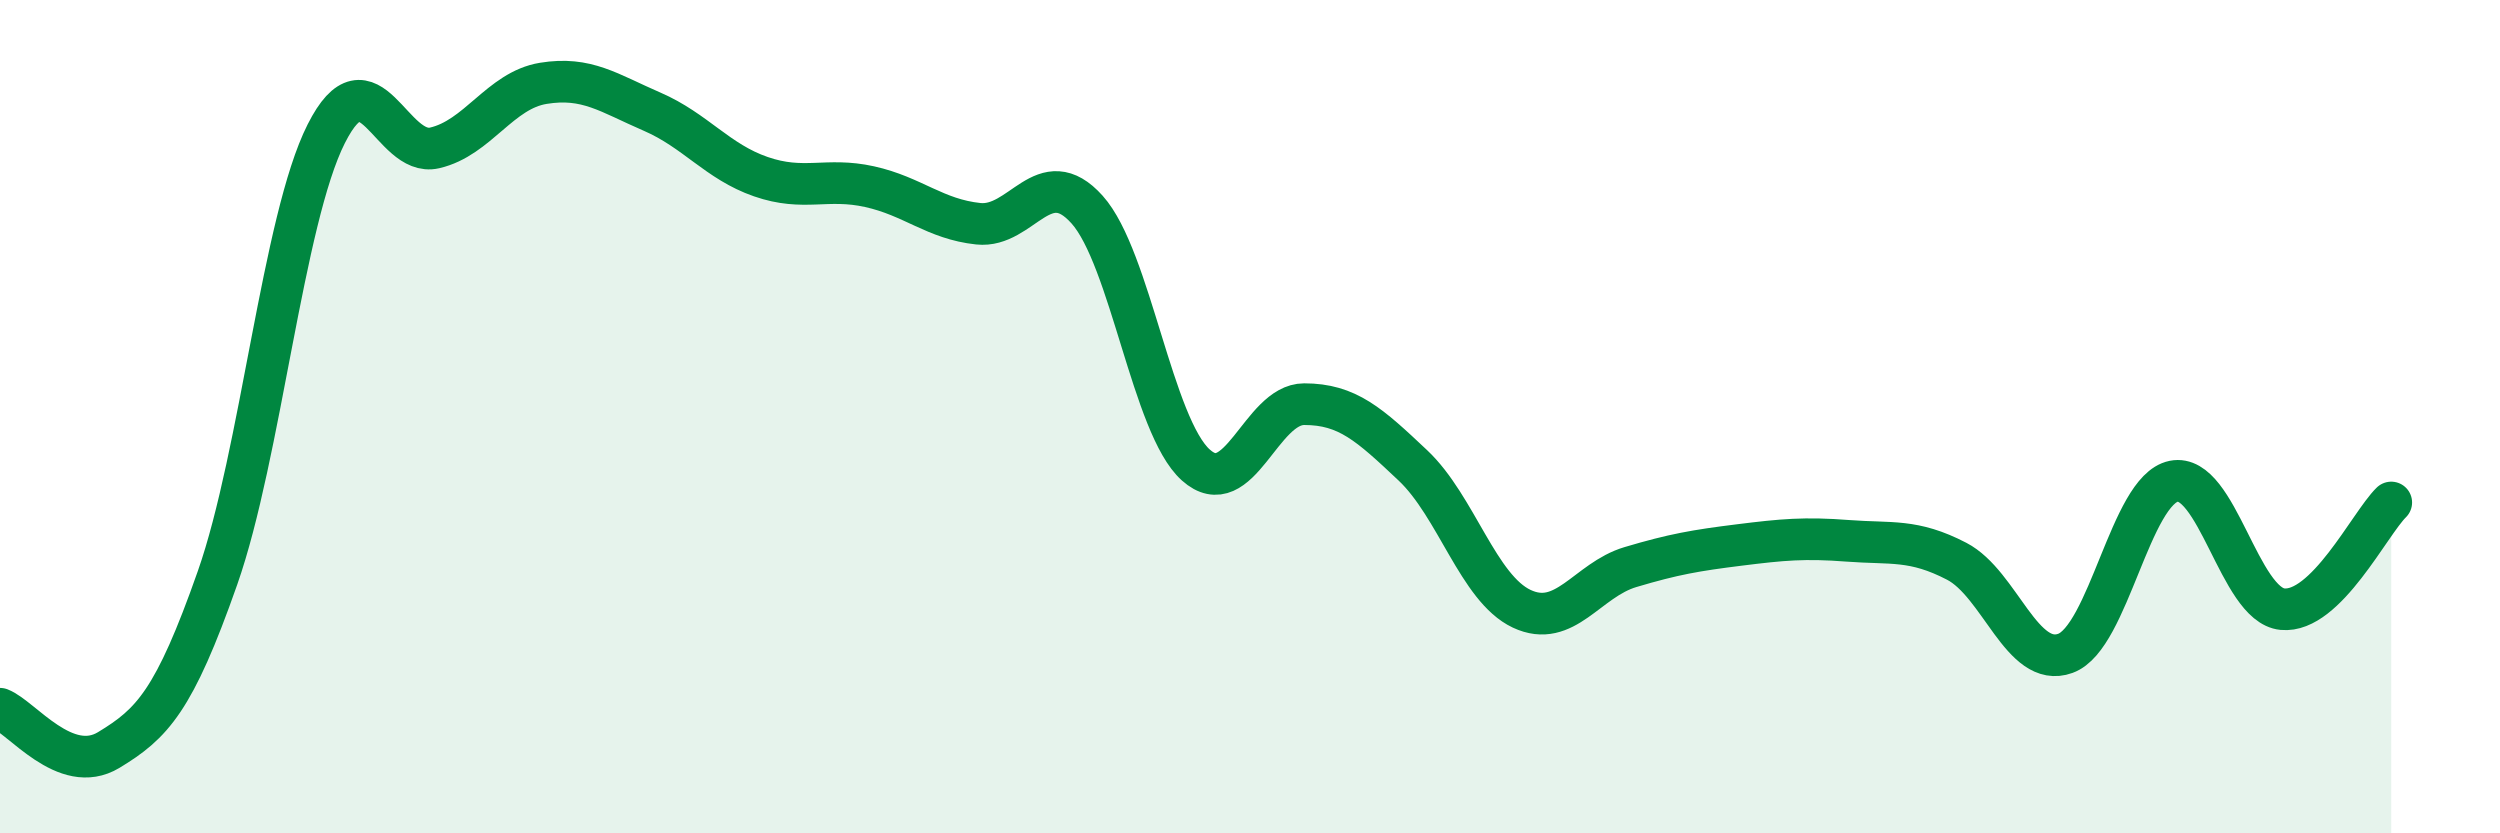 
    <svg width="60" height="20" viewBox="0 0 60 20" xmlns="http://www.w3.org/2000/svg">
      <path
        d="M 0,17.01 C 0.52,17.21 1.57,18.63 2.61,18 C 3.65,17.37 4.18,16.83 5.22,13.87 C 6.26,10.91 6.79,5.27 7.83,3.21 C 8.87,1.15 9.39,3.79 10.43,3.55 C 11.47,3.31 12,2.17 13.04,2 C 14.08,1.83 14.61,2.23 15.65,2.68 C 16.69,3.13 17.22,3.88 18.26,4.24 C 19.3,4.6 19.83,4.25 20.87,4.48 C 21.91,4.71 22.44,5.26 23.48,5.37 C 24.52,5.48 25.05,3.87 26.09,5.03 C 27.13,6.19 27.66,10.23 28.7,11.16 C 29.74,12.09 30.26,9.7 31.3,9.7 C 32.34,9.7 32.87,10.19 33.91,11.17 C 34.95,12.15 35.48,14.12 36.52,14.61 C 37.56,15.1 38.09,13.92 39.13,13.61 C 40.17,13.3 40.7,13.21 41.74,13.08 C 42.78,12.95 43.31,12.9 44.35,12.98 C 45.39,13.06 45.92,12.93 46.96,13.47 C 48,14.01 48.53,16.06 49.57,15.68 C 50.61,15.3 51.13,11.76 52.17,11.55 C 53.21,11.34 53.74,14.52 54.78,14.62 C 55.82,14.72 56.87,12.57 57.39,12.06L57.39 20L0 20Z"
        fill="#008740"
        opacity="0.1"
        stroke-linecap="round"
        stroke-linejoin="round"
      />
      <path
        d="M 0,17.01 C 0.52,17.21 1.57,18.63 2.61,18 C 3.65,17.37 4.18,16.83 5.22,13.87 C 6.26,10.91 6.79,5.27 7.83,3.21 C 8.87,1.15 9.39,3.79 10.43,3.55 C 11.47,3.31 12,2.17 13.04,2 C 14.08,1.83 14.61,2.23 15.65,2.68 C 16.69,3.13 17.22,3.88 18.26,4.24 C 19.3,4.6 19.83,4.25 20.87,4.48 C 21.91,4.71 22.44,5.26 23.48,5.37 C 24.52,5.48 25.05,3.87 26.09,5.03 C 27.13,6.19 27.66,10.23 28.7,11.16 C 29.74,12.09 30.26,9.7 31.3,9.7 C 32.34,9.7 32.87,10.19 33.91,11.17 C 34.95,12.15 35.48,14.12 36.52,14.61 C 37.56,15.1 38.09,13.92 39.13,13.61 C 40.17,13.3 40.7,13.21 41.74,13.08 C 42.78,12.95 43.31,12.9 44.35,12.98 C 45.39,13.06 45.92,12.93 46.96,13.47 C 48,14.01 48.53,16.06 49.57,15.68 C 50.61,15.3 51.13,11.76 52.17,11.55 C 53.21,11.34 53.74,14.52 54.78,14.62 C 55.82,14.72 56.87,12.57 57.39,12.06"
        stroke="#008740"
        stroke-width="1"
        fill="none"
        stroke-linecap="round"
        stroke-linejoin="round"
      />
    </svg>
  